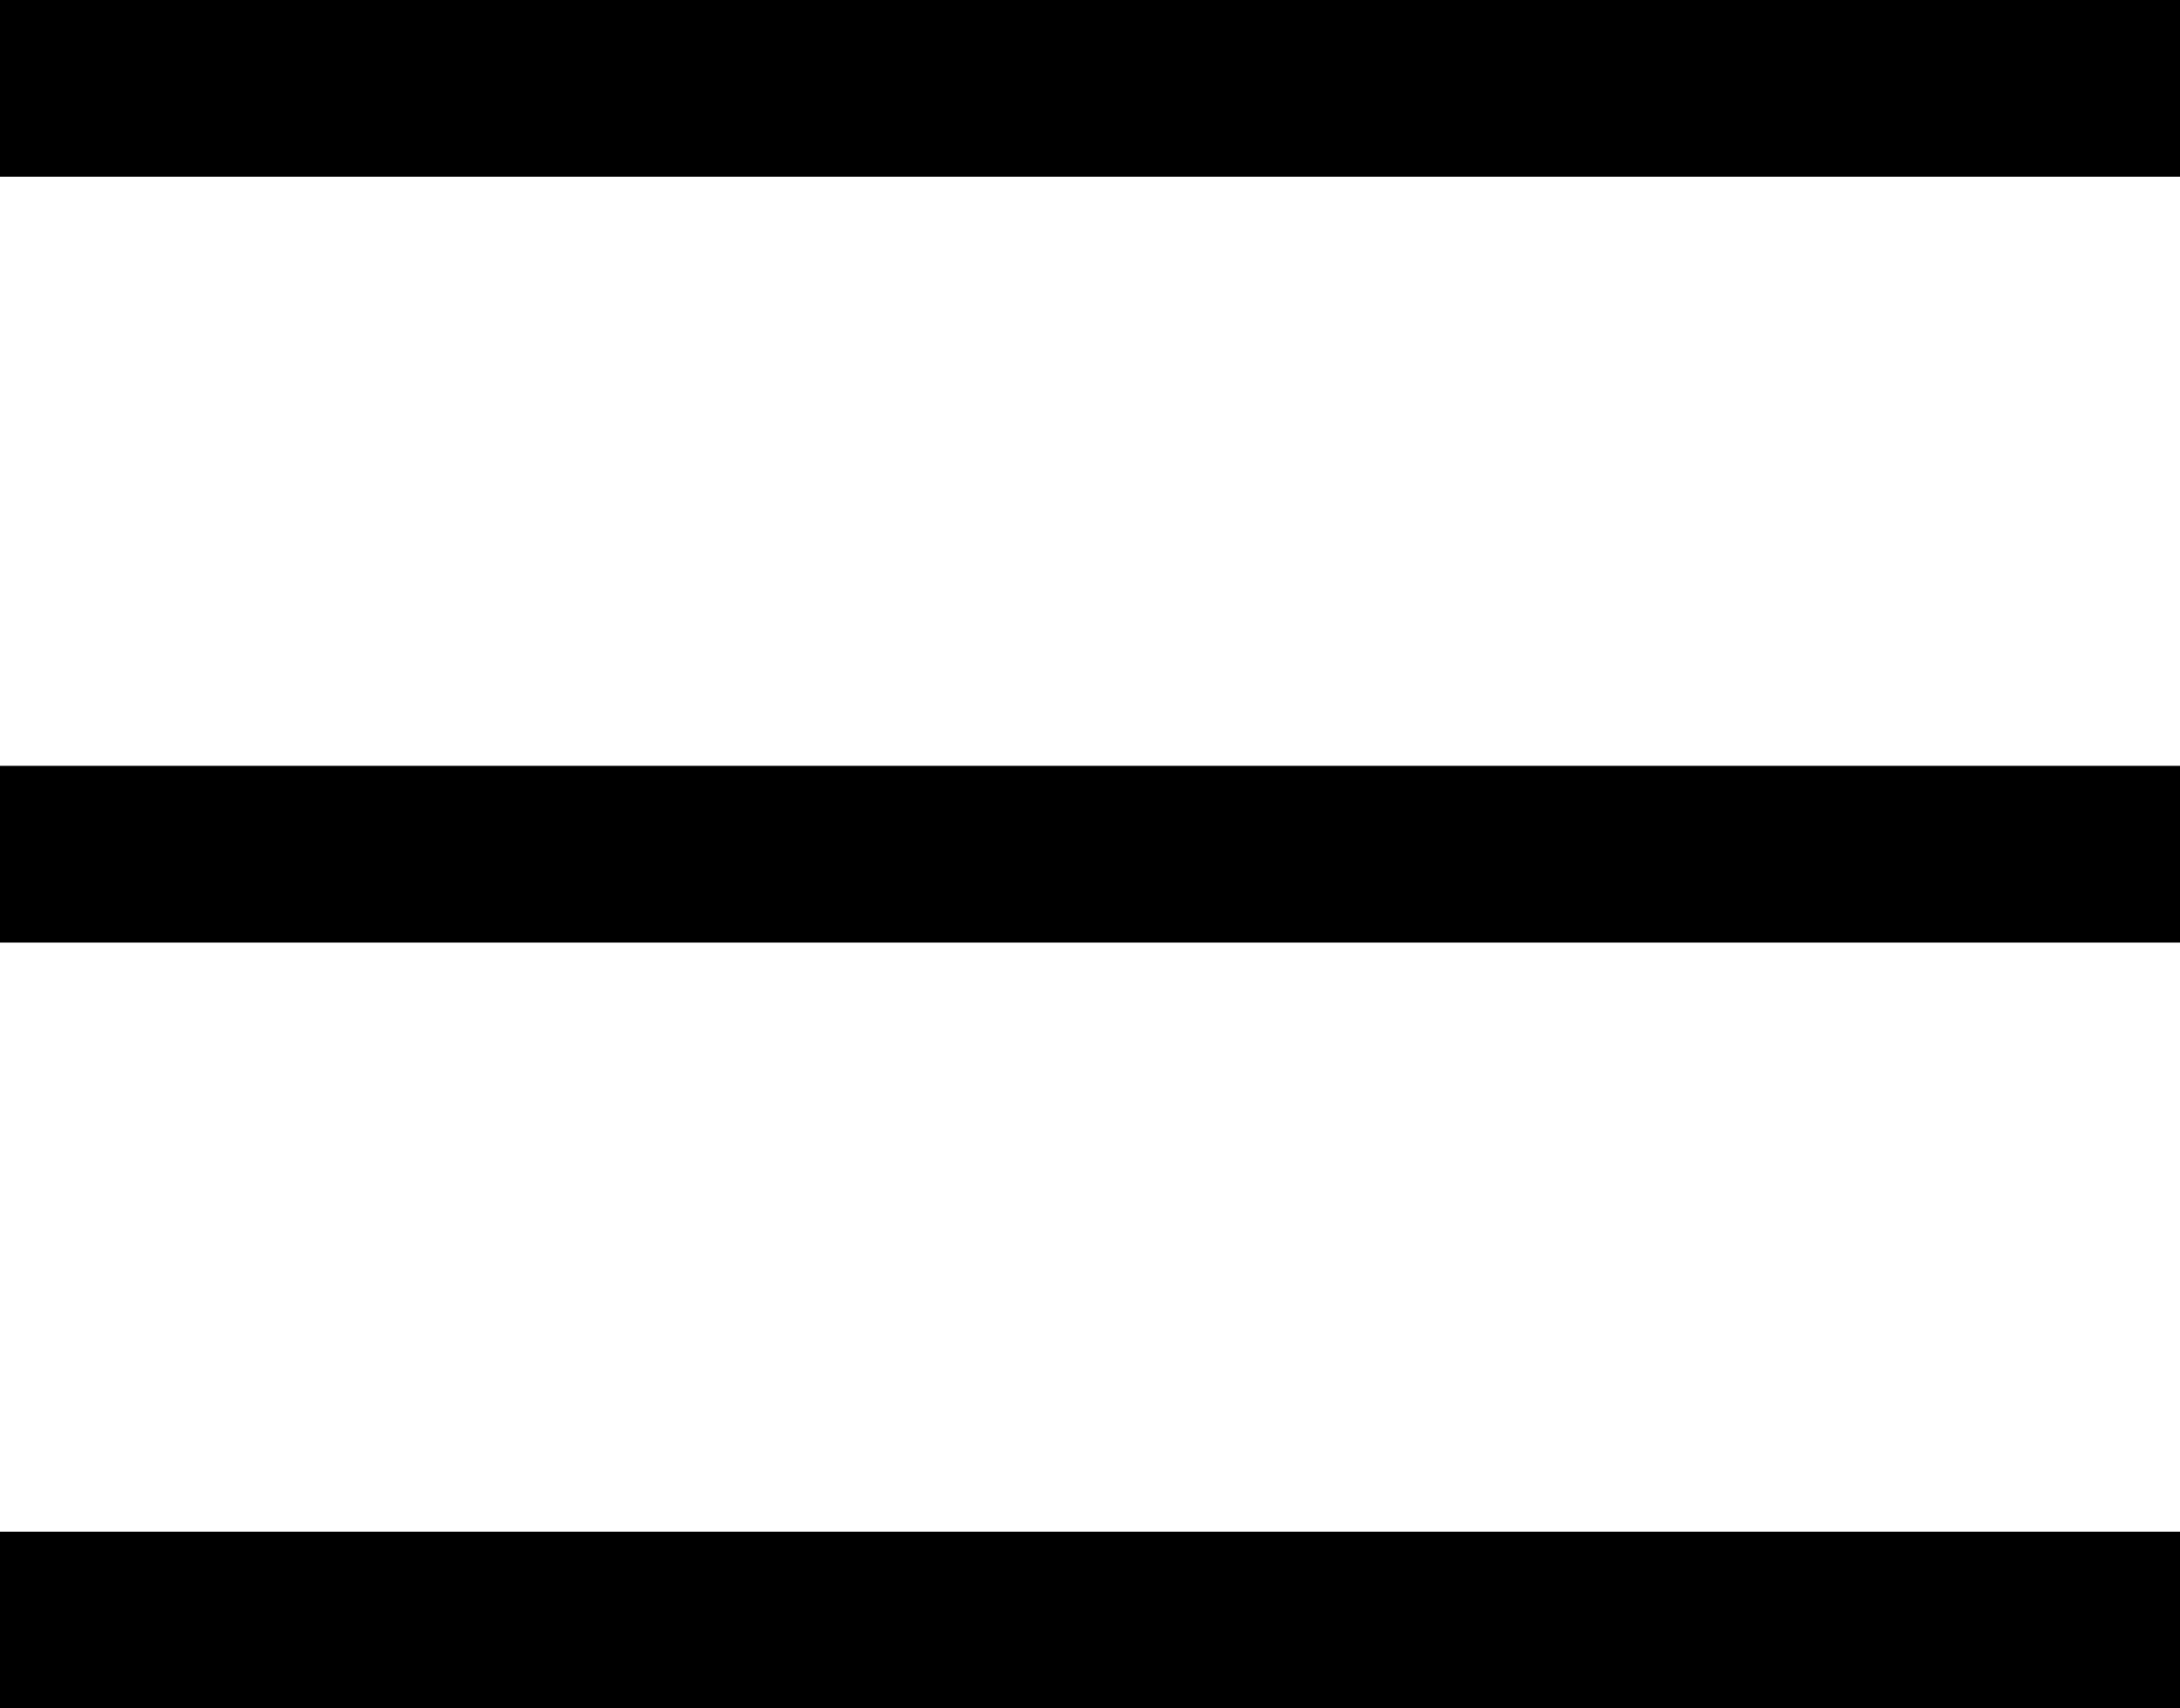 <?xml version="1.0" encoding="UTF-8"?>
<svg xmlns="http://www.w3.org/2000/svg" width="74" height="58" viewBox="0 0 74 58">
  <g id="noun-menu-1780049" transform="translate(-13 -21)">
    <g id="Group_38822" data-name="Group 38822" transform="translate(0 -952.362)">
      <path id="Path_51390" data-name="Path 51390" d="M13,973.362v6H87v-6Zm0,26v6H87v-6Zm0,26v6H87v-6Z"></path>
    </g>
  </g>
</svg>
